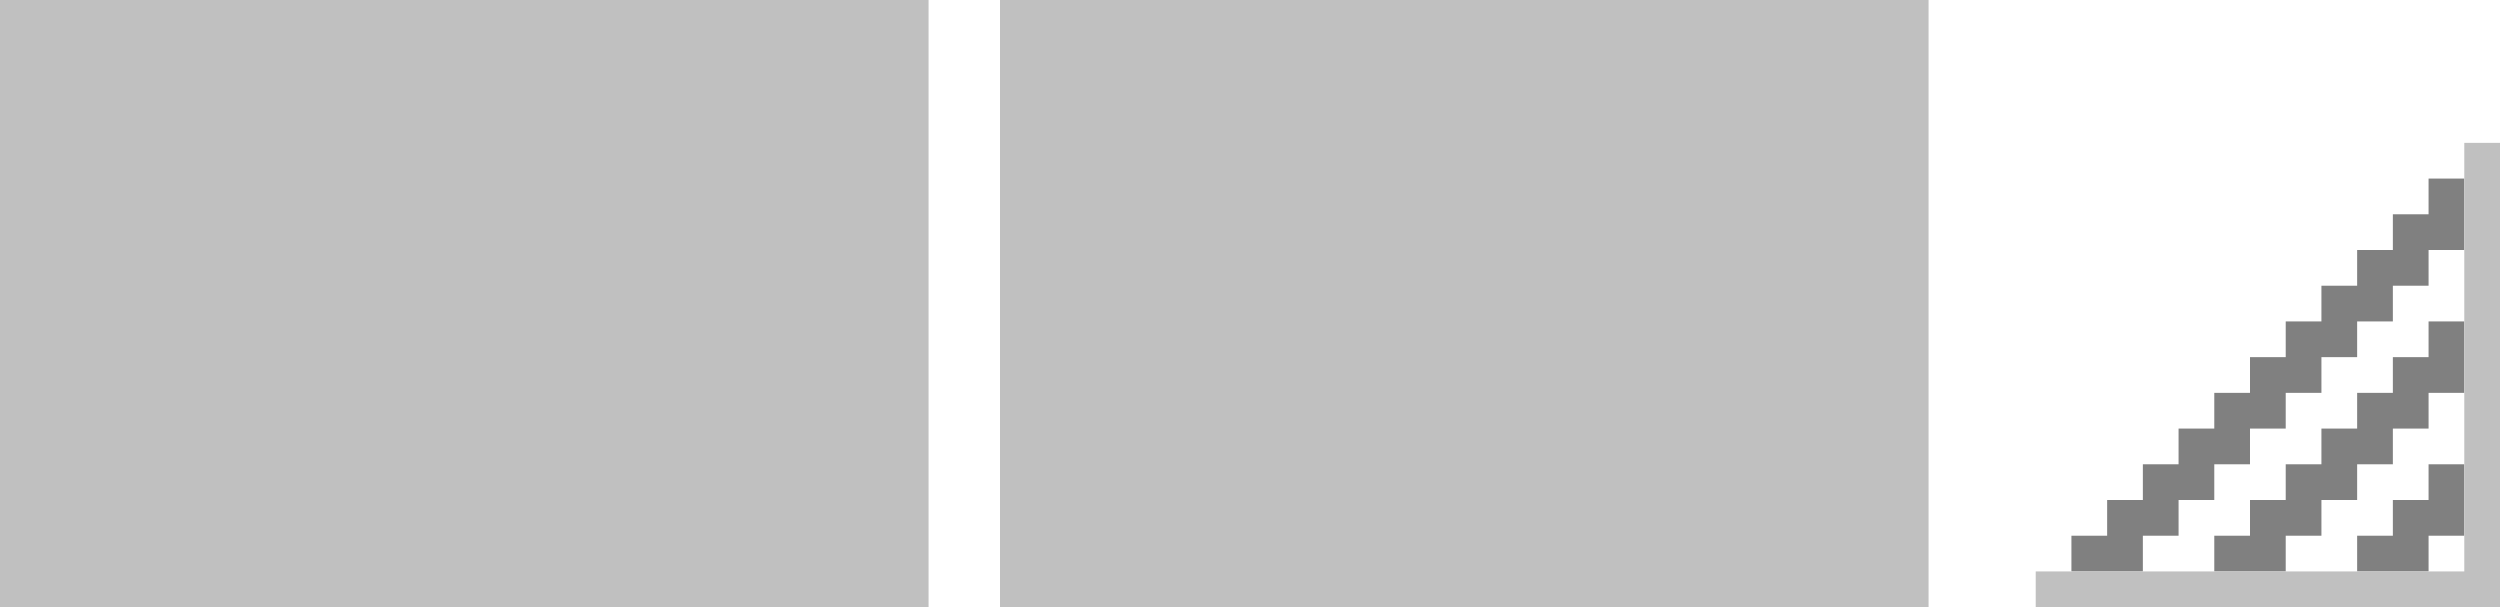 <svg width="70" height="17" viewBox="0 0 70 17" fill="none" xmlns="http://www.w3.org/2000/svg">
<g filter="url(#filter0_ii_505_100)">
<rect width="26" height="17" fill="#C0C0C0"/>
</g>
<g filter="url(#filter1_ii_505_100)">
<rect width="26" height="17" transform="translate(28)" fill="#C0C0C0"/>
</g>
<path d="M69 4H68V5H67V6H66V7H65V8H64V9H63V10H62V11H61V12H60V13H59V14H58V15H57V16H58V15H59V14H60V13H61V12H62V11H63V10H64V9H65V8H66V7H67V6H68V5H69V4Z" fill="white"/>
<path d="M61 15H62V16H61V15Z" fill="white"/>
<path d="M63 14H62V15H63V14Z" fill="white"/>
<path d="M64 13V14H63V13H64Z" fill="white"/>
<path d="M65 12H64V13H65V12Z" fill="white"/>
<path d="M66 11V12H65V11H66Z" fill="white"/>
<path d="M67 10H66V11H67V10Z" fill="white"/>
<path d="M68 9V10H67V9H68Z" fill="white"/>
<path d="M68 9V8H69V9H68Z" fill="white"/>
<path d="M65 15H66V16H65V15Z" fill="white"/>
<path d="M67 14H66V15H67V14Z" fill="white"/>
<path d="M68 13V14H67V13H68Z" fill="white"/>
<path d="M68 13V12H69V13H68Z" fill="white"/>
<path d="M68 5H69V7H68V8H67V9H66V10H65V11H64V12H63V13H62V14H61V15H60V16H58V15H59V14H60V13H61V12H62V11H63V10H64V9H65V8H66V7H67V6H68V5Z" fill="#808080"/>
<path d="M68 9H69V11H68V12H67V13H66V14H65V15H64V16H62V15H63V14H64V13H65V12H66V11H67V10H68V9Z" fill="#808080"/>
<path d="M69 13H68V14H67V15H66V16H68V15H69V13Z" fill="#808080"/>
<path d="M70 4H69V16H57V17H70V4Z" fill="#C0C0C0"/>
<defs>
<filter id="filter0_ii_505_100" x="0" y="0" width="26" height="17" filterUnits="userSpaceOnUse" color-interpolation-filters="sRGB">
<feFlood flood-opacity="0" result="BackgroundImageFix"/>
<feBlend mode="normal" in="SourceGraphic" in2="BackgroundImageFix" result="shape"/>
<feColorMatrix in="SourceAlpha" type="matrix" values="0 0 0 0 0 0 0 0 0 0 0 0 0 0 0 0 0 0 127 0" result="hardAlpha"/>
<feOffset dx="1" dy="1"/>
<feComposite in2="hardAlpha" operator="arithmetic" k2="-1" k3="1"/>
<feColorMatrix type="matrix" values="0 0 0 0 0.502 0 0 0 0 0.502 0 0 0 0 0.502 0 0 0 1 0"/>
<feBlend mode="normal" in2="shape" result="effect1_innerShadow_505_100"/>
<feColorMatrix in="SourceAlpha" type="matrix" values="0 0 0 0 0 0 0 0 0 0 0 0 0 0 0 0 0 0 127 0" result="hardAlpha"/>
<feOffset dx="-1" dy="-1"/>
<feComposite in2="hardAlpha" operator="arithmetic" k2="-1" k3="1"/>
<feColorMatrix type="matrix" values="0 0 0 0 1 0 0 0 0 1 0 0 0 0 1 0 0 0 1 0"/>
<feBlend mode="normal" in2="effect1_innerShadow_505_100" result="effect2_innerShadow_505_100"/>
</filter>
<filter id="filter1_ii_505_100" x="28" y="0" width="26" height="17" filterUnits="userSpaceOnUse" color-interpolation-filters="sRGB">
<feFlood flood-opacity="0" result="BackgroundImageFix"/>
<feBlend mode="normal" in="SourceGraphic" in2="BackgroundImageFix" result="shape"/>
<feColorMatrix in="SourceAlpha" type="matrix" values="0 0 0 0 0 0 0 0 0 0 0 0 0 0 0 0 0 0 127 0" result="hardAlpha"/>
<feOffset dx="1" dy="1"/>
<feComposite in2="hardAlpha" operator="arithmetic" k2="-1" k3="1"/>
<feColorMatrix type="matrix" values="0 0 0 0 0.502 0 0 0 0 0.502 0 0 0 0 0.502 0 0 0 1 0"/>
<feBlend mode="normal" in2="shape" result="effect1_innerShadow_505_100"/>
<feColorMatrix in="SourceAlpha" type="matrix" values="0 0 0 0 0 0 0 0 0 0 0 0 0 0 0 0 0 0 127 0" result="hardAlpha"/>
<feOffset dx="-1" dy="-1"/>
<feComposite in2="hardAlpha" operator="arithmetic" k2="-1" k3="1"/>
<feColorMatrix type="matrix" values="0 0 0 0 1 0 0 0 0 1 0 0 0 0 1 0 0 0 1 0"/>
<feBlend mode="normal" in2="effect1_innerShadow_505_100" result="effect2_innerShadow_505_100"/>
</filter>
</defs>
</svg>
